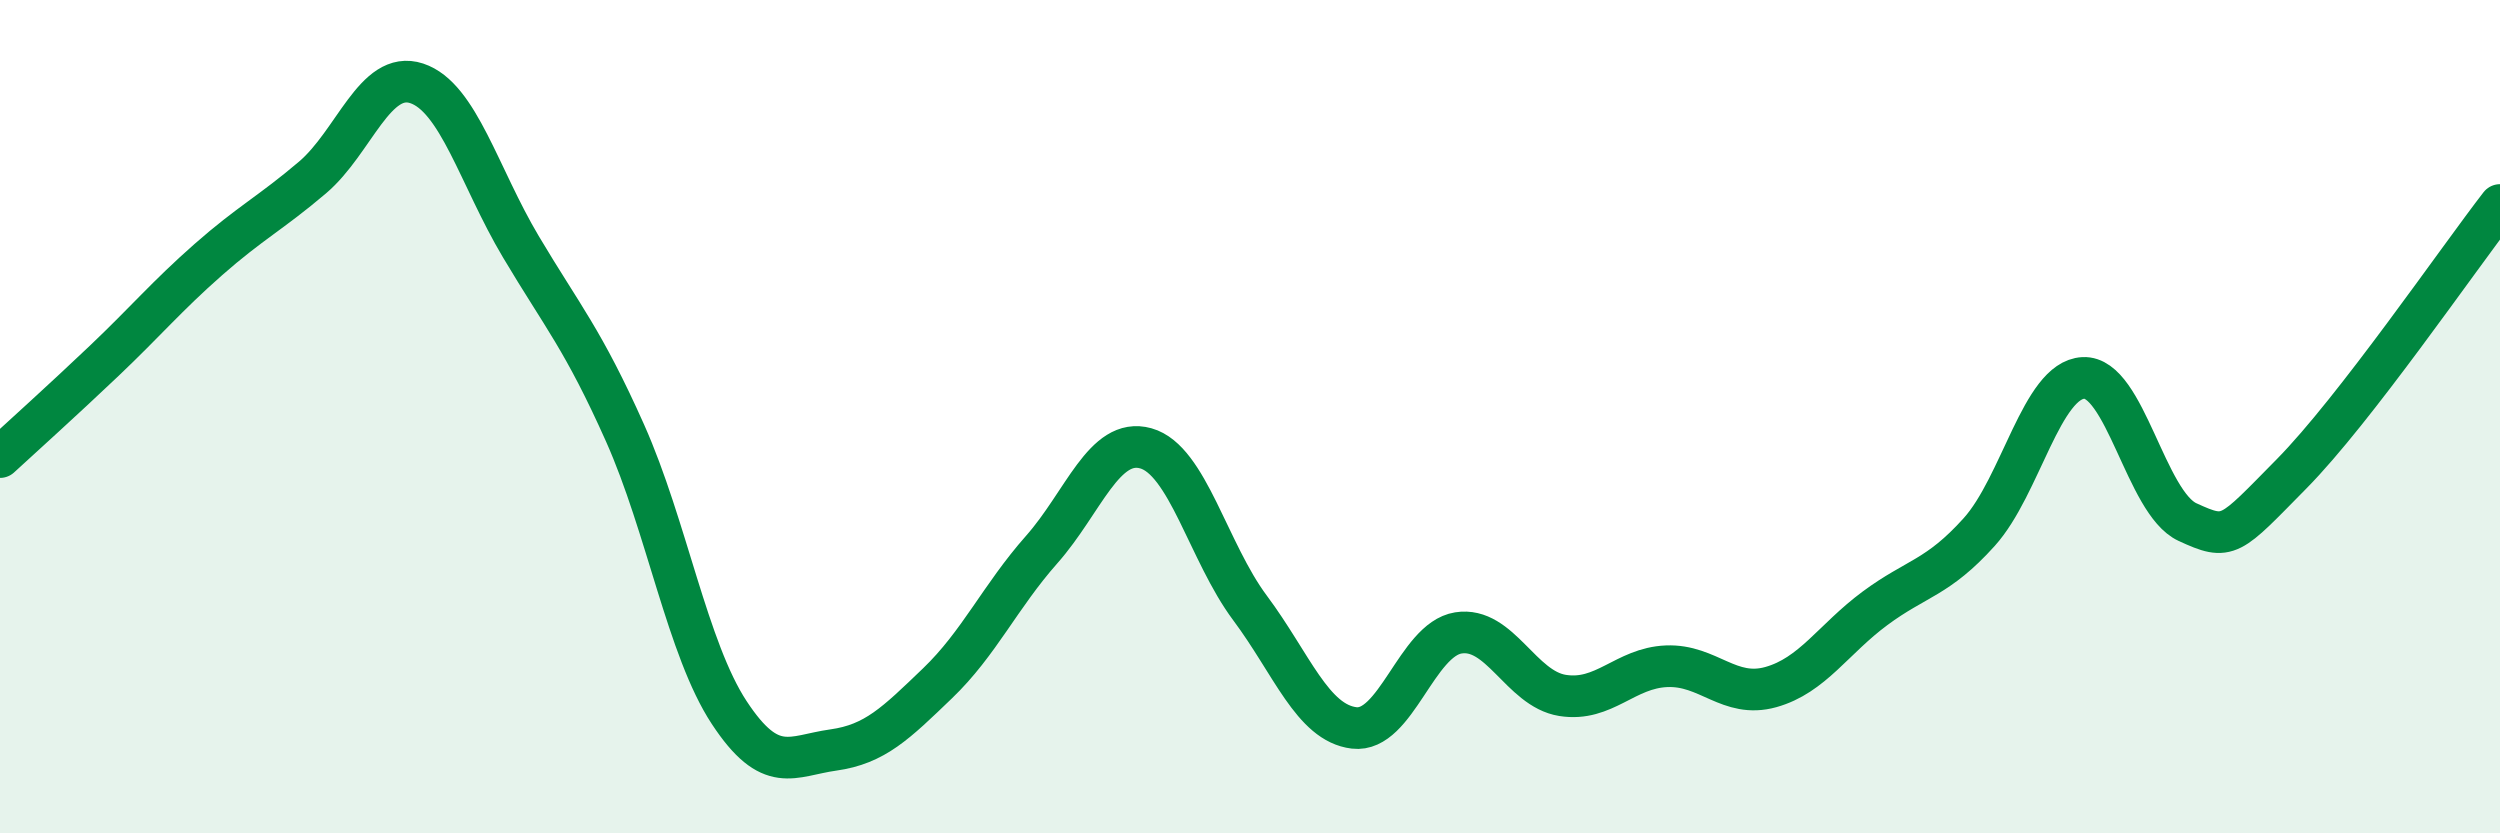 
    <svg width="60" height="20" viewBox="0 0 60 20" xmlns="http://www.w3.org/2000/svg">
      <path
        d="M 0,10.97 C 0.5,10.51 1.5,9.61 2.5,8.66 C 3.5,7.71 4,7.11 5,6.23 C 6,5.35 6.5,5.11 7.5,4.26 C 8.5,3.41 9,1.67 10,2 C 11,2.33 11.5,4.24 12.5,5.92 C 13.5,7.6 14,8.15 15,10.39 C 16,12.63 16.5,15.58 17.5,17.1 C 18.5,18.62 19,18.14 20,18 C 21,17.86 21.5,17.36 22.5,16.4 C 23.5,15.44 24,14.32 25,13.19 C 26,12.06 26.5,10.48 27.5,10.76 C 28.5,11.04 29,13.25 30,14.59 C 31,15.93 31.5,17.35 32.5,17.47 C 33.5,17.59 34,15.35 35,15.19 C 36,15.03 36.5,16.53 37.5,16.69 C 38.5,16.85 39,16.03 40,15.99 C 41,15.95 41.5,16.77 42.5,16.49 C 43.5,16.21 44,15.34 45,14.6 C 46,13.86 46.5,13.88 47.5,12.77 C 48.5,11.66 49,9.12 50,9.07 C 51,9.02 51.5,12.07 52.5,12.53 C 53.5,12.99 53.5,12.89 55,11.37 C 56.5,9.85 59,6.21 60,4.92L60 20L0 20Z"
        fill="#008740"
        opacity="0.1"
        stroke-linecap="round"
        stroke-linejoin="round"
      />
      <path
        d="M 0,10.97 C 0.5,10.51 1.5,9.61 2.5,8.66 C 3.5,7.71 4,7.11 5,6.23 C 6,5.35 6.5,5.11 7.5,4.26 C 8.5,3.41 9,1.67 10,2 C 11,2.33 11.5,4.24 12.5,5.92 C 13.5,7.6 14,8.15 15,10.39 C 16,12.63 16.5,15.58 17.5,17.1 C 18.5,18.62 19,18.14 20,18 C 21,17.86 21.5,17.36 22.5,16.4 C 23.5,15.44 24,14.32 25,13.19 C 26,12.06 26.5,10.48 27.5,10.76 C 28.5,11.04 29,13.25 30,14.59 C 31,15.93 31.5,17.35 32.5,17.47 C 33.5,17.59 34,15.35 35,15.19 C 36,15.03 36.5,16.53 37.5,16.69 C 38.5,16.85 39,16.03 40,15.99 C 41,15.95 41.5,16.77 42.5,16.49 C 43.5,16.21 44,15.34 45,14.6 C 46,13.86 46.5,13.88 47.5,12.77 C 48.5,11.66 49,9.12 50,9.07 C 51,9.02 51.5,12.07 52.5,12.53 C 53.5,12.99 53.5,12.89 55,11.37 C 56.5,9.85 59,6.21 60,4.92"
        stroke="#008740"
        stroke-width="1"
        fill="none"
        stroke-linecap="round"
        stroke-linejoin="round"
      />
    </svg>
  